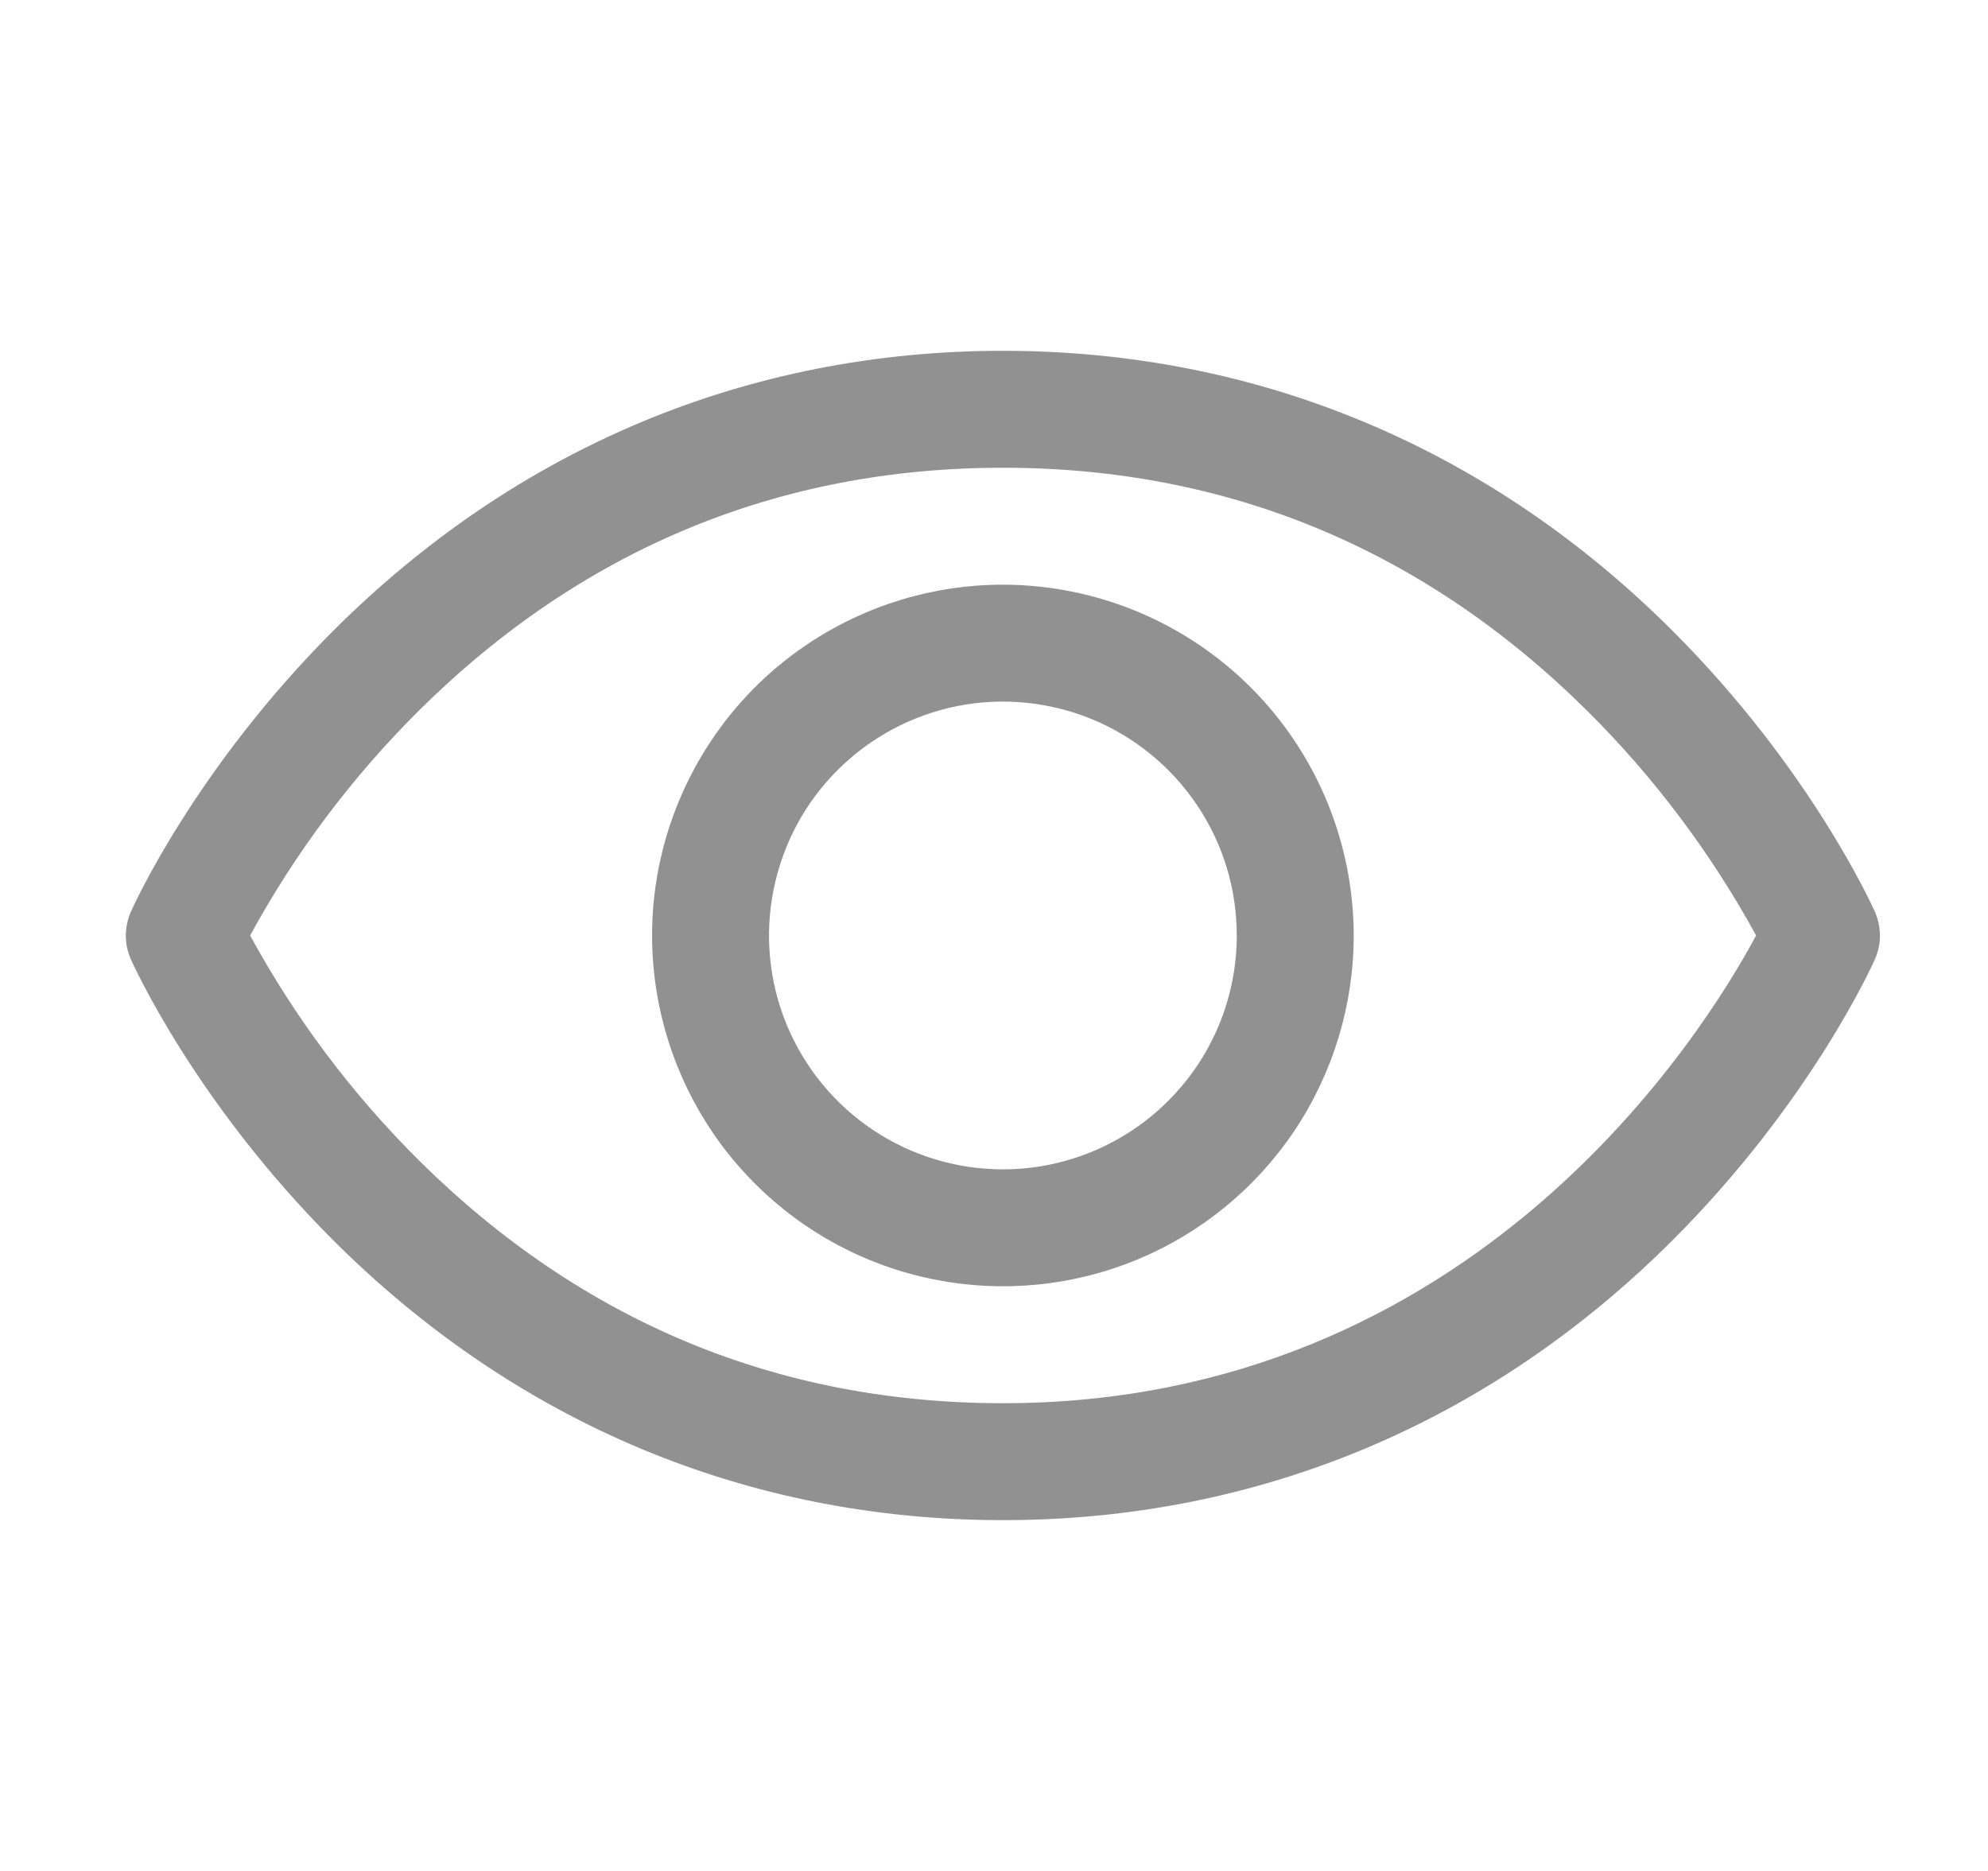 <svg
    className="w-4	h-4 mr-[4px]"
    xmlns="http://www.w3.org/2000/svg"
    width="17"
    height="16"
    viewBox="0 0 17 16"
    fill="none"
    >
    <g clipPath="url(#clip0_135_641)">
        <path
        d="M16.033 7.798C16.011 7.748 15.482 6.574 14.305 5.397C12.737 3.829 10.756 3 8.576 3C6.396 3 4.416 3.829 2.847 5.397C1.671 6.574 1.139 7.75 1.119 7.798C1.091 7.861 1.076 7.931 1.076 8.001C1.076 8.071 1.091 8.14 1.119 8.204C1.141 8.253 1.671 9.427 2.847 10.604C4.416 12.171 6.396 13 8.576 13C10.756 13 12.737 12.171 14.305 10.604C15.482 9.427 16.011 8.253 16.033 8.204C16.061 8.14 16.076 8.071 16.076 8.001C16.076 7.931 16.061 7.861 16.033 7.798ZM8.576 12C6.652 12 4.972 11.301 3.581 9.922C3.01 9.354 2.524 8.707 2.139 8C2.524 7.293 3.01 6.646 3.581 6.078C4.972 4.699 6.652 4 8.576 4C10.5 4 12.181 4.699 13.572 6.078C14.144 6.646 14.63 7.293 15.017 8C14.566 8.841 12.603 12 8.576 12ZM8.576 5C7.983 5 7.403 5.176 6.909 5.506C6.416 5.835 6.032 6.304 5.805 6.852C5.577 7.4 5.518 8.003 5.634 8.585C5.75 9.167 6.035 9.702 6.455 10.121C6.874 10.541 7.409 10.827 7.991 10.942C8.573 11.058 9.176 10.999 9.724 10.772C10.272 10.545 10.741 10.16 11.071 9.667C11.4 9.173 11.576 8.593 11.576 8C11.575 7.205 11.259 6.442 10.697 5.88C10.134 5.317 9.372 5.001 8.576 5ZM8.576 10C8.181 10 7.794 9.883 7.465 9.663C7.136 9.443 6.88 9.131 6.728 8.765C6.577 8.4 6.537 7.998 6.615 7.61C6.692 7.222 6.882 6.865 7.162 6.586C7.442 6.306 7.798 6.116 8.186 6.038C8.574 5.961 8.976 6.001 9.342 6.152C9.707 6.304 10.019 6.56 10.239 6.889C10.459 7.218 10.576 7.604 10.576 8C10.576 8.53 10.366 9.039 9.99 9.414C9.615 9.789 9.107 10 8.576 10Z"
        fill="#242424"
        fill-opacity="0.5"
        ></path>
    </g>
    <defs>
        <clipPath id="clip0_135_641">
        <rect
            width="16"
            height="16"
            fill="white"
            transform="translate(0.576)"
        ></rect>
        </clipPath>
    </defs>
    </svg>